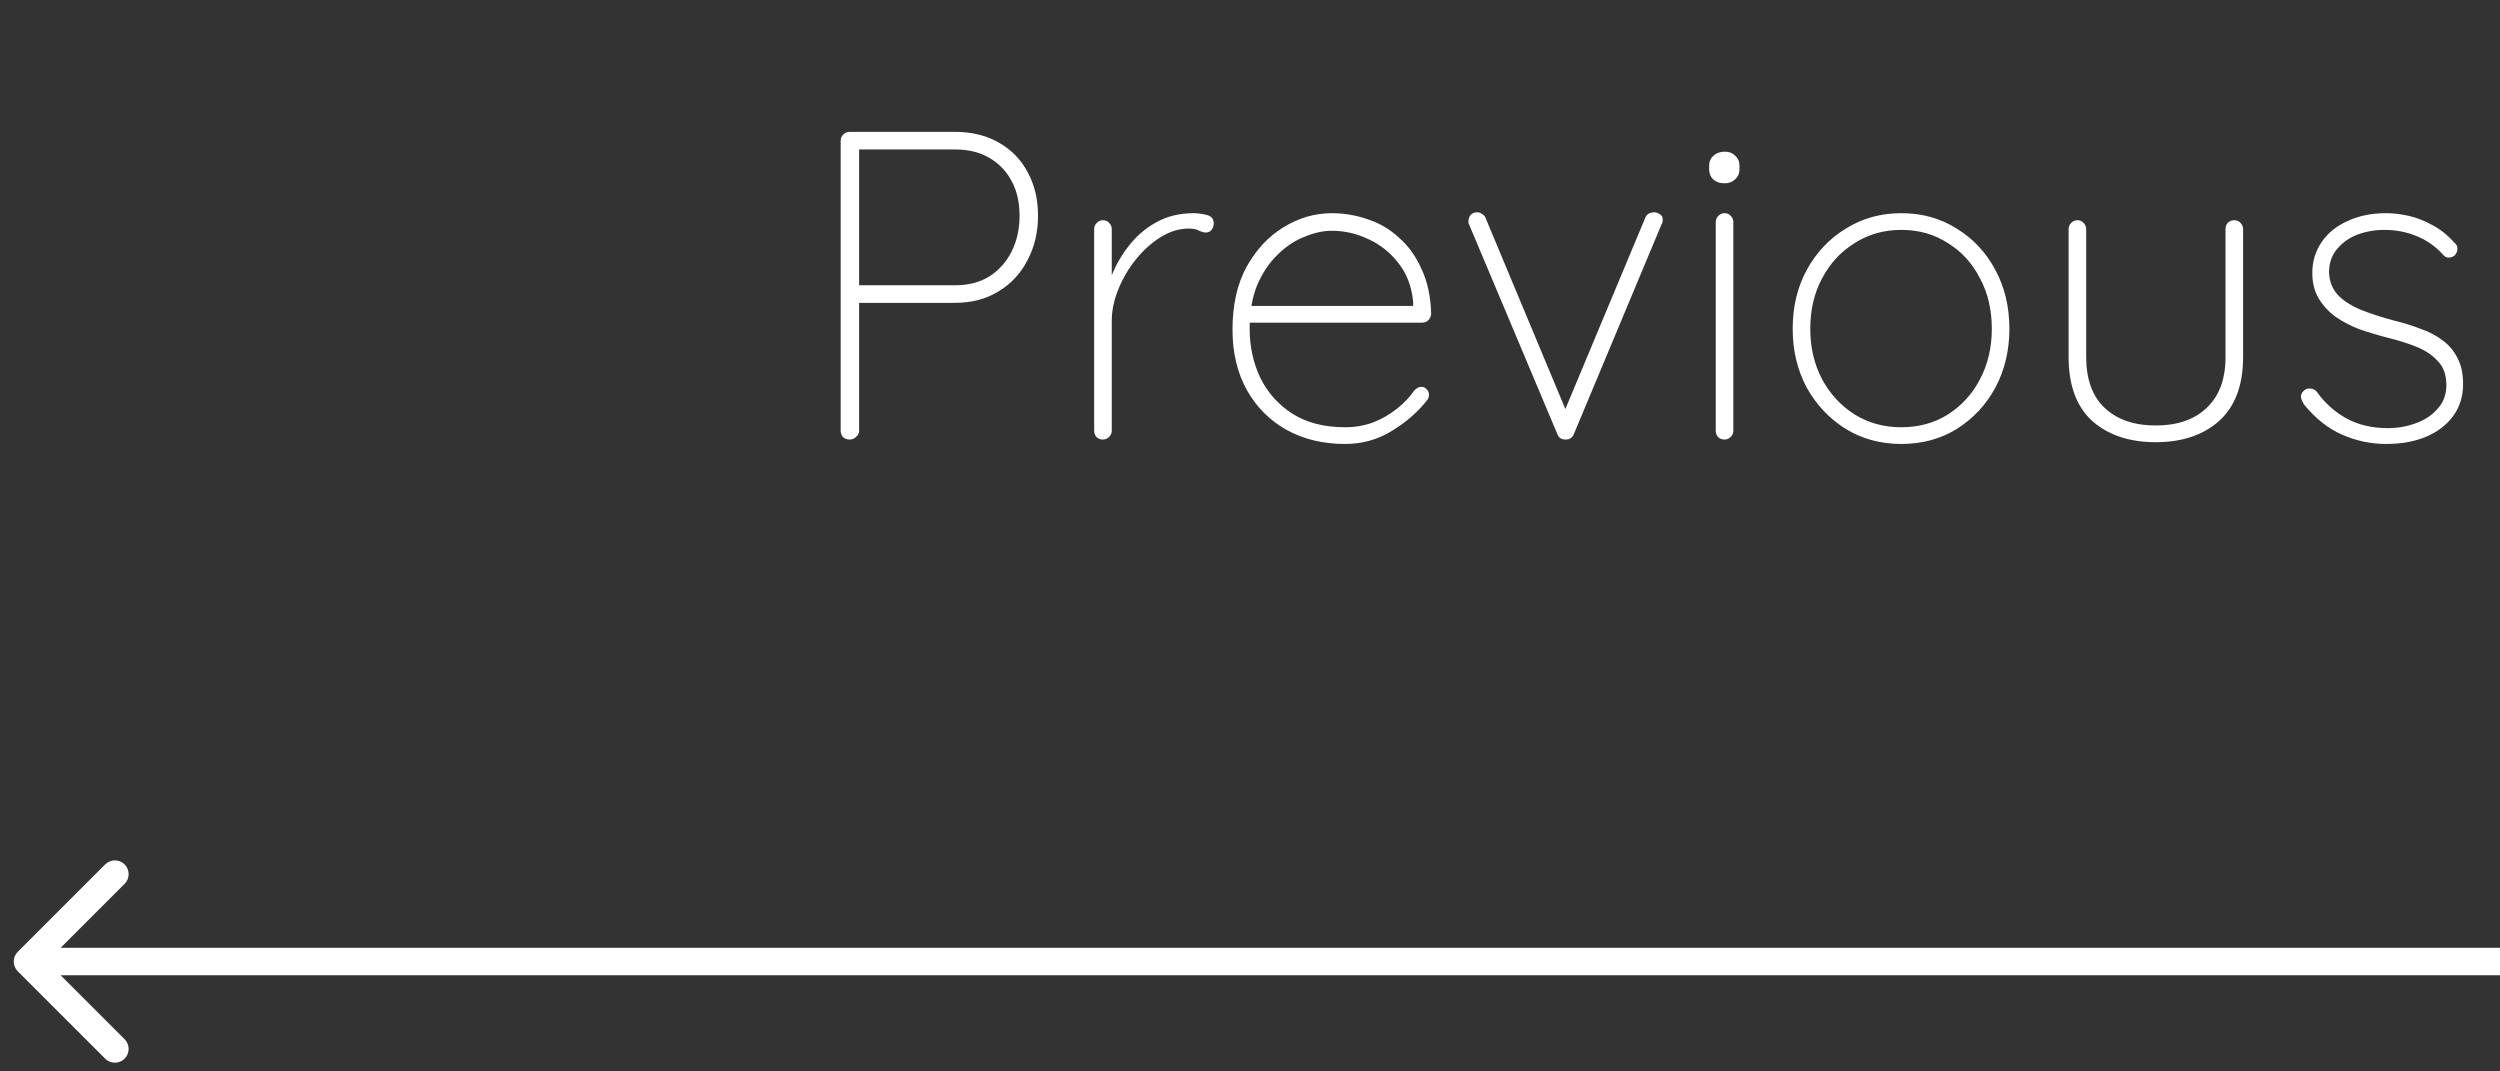 <svg width="91" height="39" viewBox="0 0 91 39" fill="none" xmlns="http://www.w3.org/2000/svg">
<rect x="0" y="0" width="91" height="39" fill="#333333" stroke="none"/>
<path d="M0.646 34.647C0.451 34.842 0.451 35.158 0.646 35.354L3.828 38.535C4.024 38.731 4.34 38.731 4.536 38.535C4.731 38.34 4.731 38.024 4.536 37.828L1.707 35L4.536 32.172C4.731 31.976 4.731 31.66 4.536 31.465C4.34 31.269 4.024 31.269 3.828 31.465L0.646 34.647ZM91 34.5L1 34.5L1 35.5L91 35.5L91 34.5Z" fill="white"/>
<path d="M34.76 4.8C35.368 4.8 35.896 4.928 36.344 5.184C36.803 5.44 37.155 5.797 37.4 6.256C37.656 6.715 37.784 7.248 37.784 7.856C37.784 8.453 37.656 8.992 37.4 9.472C37.155 9.952 36.803 10.331 36.344 10.608C35.896 10.885 35.368 11.024 34.76 11.024H31.208L31.272 10.912V15.68C31.272 15.765 31.235 15.84 31.16 15.904C31.096 15.968 31.021 16 30.936 16C30.829 16 30.744 15.968 30.68 15.904C30.627 15.84 30.6 15.765 30.6 15.68V5.12C30.6 5.035 30.632 4.96 30.696 4.896C30.76 4.832 30.835 4.8 30.92 4.8H34.76ZM34.76 10.384C35.251 10.384 35.667 10.277 36.008 10.064C36.36 9.84 36.632 9.536 36.824 9.152C37.016 8.768 37.112 8.336 37.112 7.856C37.112 7.365 37.016 6.944 36.824 6.592C36.632 6.229 36.36 5.947 36.008 5.744C35.667 5.541 35.251 5.44 34.76 5.44H31.224L31.272 5.36V10.432L31.208 10.384H34.76ZM40.148 16C40.052 16 39.972 15.968 39.908 15.904C39.855 15.84 39.828 15.765 39.828 15.68V8.336C39.828 8.251 39.86 8.176 39.924 8.112C39.988 8.048 40.063 8.016 40.148 8.016C40.244 8.016 40.319 8.048 40.372 8.112C40.436 8.176 40.468 8.251 40.468 8.336V11.04L40.196 11.456C40.196 11.04 40.265 10.619 40.404 10.192C40.553 9.765 40.767 9.371 41.044 9.008C41.321 8.635 41.657 8.336 42.052 8.112C42.457 7.877 42.921 7.76 43.444 7.76C43.593 7.76 43.753 7.781 43.924 7.824C44.095 7.867 44.18 7.968 44.18 8.128C44.18 8.224 44.153 8.304 44.1 8.368C44.047 8.432 43.977 8.464 43.892 8.464C43.828 8.464 43.748 8.443 43.652 8.4C43.567 8.347 43.439 8.32 43.268 8.32C42.927 8.32 42.591 8.421 42.26 8.624C41.929 8.827 41.625 9.099 41.348 9.44C41.081 9.771 40.868 10.133 40.708 10.528C40.548 10.923 40.468 11.307 40.468 11.68V15.68C40.468 15.765 40.436 15.84 40.372 15.904C40.308 15.968 40.233 16 40.148 16ZM48.959 16.16C48.159 16.16 47.45 15.989 46.831 15.648C46.223 15.307 45.743 14.827 45.391 14.208C45.039 13.579 44.863 12.843 44.863 12C44.863 11.104 45.034 10.341 45.375 9.712C45.727 9.083 46.175 8.603 46.719 8.272C47.274 7.931 47.861 7.76 48.479 7.76C48.927 7.76 49.365 7.835 49.791 7.984C50.218 8.123 50.597 8.347 50.927 8.656C51.269 8.955 51.541 9.333 51.743 9.792C51.957 10.24 52.074 10.779 52.095 11.408C52.095 11.493 52.063 11.573 51.999 11.648C51.935 11.712 51.861 11.744 51.775 11.744H45.247L45.151 11.136H51.599L51.439 11.28V10.992C51.386 10.427 51.205 9.952 50.895 9.568C50.597 9.184 50.234 8.896 49.807 8.704C49.381 8.501 48.938 8.4 48.479 8.4C48.159 8.4 47.823 8.475 47.471 8.624C47.119 8.763 46.794 8.981 46.495 9.28C46.197 9.568 45.951 9.936 45.759 10.384C45.578 10.832 45.487 11.355 45.487 11.952C45.487 12.603 45.615 13.2 45.871 13.744C46.138 14.288 46.527 14.725 47.039 15.056C47.562 15.387 48.202 15.552 48.959 15.552C49.322 15.552 49.663 15.493 49.983 15.376C50.303 15.248 50.591 15.083 50.847 14.88C51.103 14.677 51.311 14.459 51.471 14.224C51.557 14.128 51.647 14.08 51.743 14.08C51.818 14.08 51.882 14.112 51.935 14.176C51.989 14.229 52.015 14.293 52.015 14.368C52.015 14.443 51.994 14.507 51.951 14.56C51.621 14.987 51.194 15.36 50.671 15.68C50.159 16 49.589 16.16 48.959 16.16ZM53.788 7.728C53.841 7.728 53.894 7.749 53.948 7.792C54.012 7.824 54.054 7.872 54.076 7.936L57.036 15.024L56.876 15.136L59.884 7.936C59.937 7.797 60.049 7.728 60.22 7.728C60.273 7.728 60.337 7.749 60.412 7.792C60.486 7.835 60.524 7.899 60.524 7.984C60.524 8.037 60.518 8.08 60.508 8.112C60.497 8.133 60.486 8.155 60.476 8.176L57.292 15.792C57.238 15.931 57.137 16 56.988 16C56.924 16 56.86 15.984 56.796 15.952C56.742 15.909 56.705 15.856 56.684 15.792L53.484 8.192C53.473 8.171 53.462 8.149 53.452 8.128C53.452 8.096 53.452 8.069 53.452 8.048C53.452 7.963 53.478 7.888 53.532 7.824C53.585 7.76 53.67 7.728 53.788 7.728ZM63.093 15.68C63.093 15.765 63.061 15.84 62.997 15.904C62.933 15.968 62.858 16 62.773 16C62.677 16 62.597 15.968 62.533 15.904C62.48 15.84 62.453 15.765 62.453 15.68V8.08C62.453 7.995 62.485 7.92 62.549 7.856C62.613 7.792 62.688 7.76 62.773 7.76C62.869 7.76 62.944 7.792 62.997 7.856C63.061 7.92 63.093 7.995 63.093 8.08V15.68ZM62.773 6.672C62.602 6.672 62.464 6.624 62.357 6.528C62.261 6.432 62.213 6.309 62.213 6.16V6.032C62.213 5.883 62.266 5.76 62.373 5.664C62.48 5.568 62.618 5.52 62.789 5.52C62.938 5.52 63.061 5.568 63.157 5.664C63.264 5.76 63.317 5.883 63.317 6.032V6.16C63.317 6.309 63.264 6.432 63.157 6.528C63.061 6.624 62.933 6.672 62.773 6.672ZM73.142 11.968C73.142 12.757 72.971 13.472 72.63 14.112C72.288 14.741 71.819 15.243 71.222 15.616C70.635 15.979 69.963 16.16 69.206 16.16C68.459 16.16 67.787 15.979 67.19 15.616C66.593 15.243 66.118 14.741 65.766 14.112C65.424 13.472 65.254 12.757 65.254 11.968C65.254 11.168 65.424 10.453 65.766 9.824C66.118 9.184 66.593 8.683 67.19 8.32C67.787 7.947 68.459 7.76 69.206 7.76C69.963 7.76 70.635 7.947 71.222 8.32C71.819 8.683 72.288 9.184 72.63 9.824C72.971 10.453 73.142 11.168 73.142 11.968ZM72.502 11.968C72.502 11.275 72.358 10.661 72.07 10.128C71.793 9.584 71.403 9.157 70.902 8.848C70.411 8.528 69.846 8.368 69.206 8.368C68.576 8.368 68.011 8.528 67.51 8.848C67.008 9.157 66.614 9.584 66.326 10.128C66.038 10.661 65.894 11.275 65.894 11.968C65.894 12.651 66.038 13.264 66.326 13.808C66.614 14.341 67.008 14.768 67.51 15.088C68.011 15.397 68.576 15.552 69.206 15.552C69.846 15.552 70.411 15.397 70.902 15.088C71.403 14.768 71.793 14.341 72.07 13.808C72.358 13.264 72.502 12.651 72.502 11.968ZM81.329 8.016C81.425 8.016 81.499 8.048 81.553 8.112C81.617 8.176 81.649 8.251 81.649 8.336V12.992C81.649 14.027 81.355 14.805 80.769 15.328C80.193 15.84 79.425 16.096 78.465 16.096C77.515 16.096 76.747 15.84 76.161 15.328C75.585 14.805 75.297 14.027 75.297 12.992V8.336C75.297 8.251 75.329 8.176 75.393 8.112C75.457 8.048 75.531 8.016 75.617 8.016C75.713 8.016 75.787 8.048 75.841 8.112C75.905 8.176 75.937 8.251 75.937 8.336V12.992C75.937 13.803 76.161 14.421 76.609 14.848C77.067 15.275 77.686 15.488 78.465 15.488C79.254 15.488 79.873 15.275 80.321 14.848C80.779 14.421 81.009 13.803 81.009 12.992V8.336C81.009 8.251 81.035 8.176 81.089 8.112C81.153 8.048 81.233 8.016 81.329 8.016ZM83.864 14.72C83.79 14.592 83.752 14.491 83.752 14.416C83.763 14.331 83.806 14.261 83.88 14.208C83.934 14.155 84.003 14.133 84.088 14.144C84.184 14.144 84.264 14.181 84.328 14.256C84.606 14.651 84.958 14.971 85.384 15.216C85.822 15.461 86.334 15.584 86.92 15.584C87.272 15.584 87.608 15.525 87.928 15.408C88.259 15.291 88.526 15.115 88.728 14.88C88.942 14.645 89.048 14.357 89.048 14.016C89.048 13.653 88.947 13.365 88.744 13.152C88.542 12.928 88.28 12.752 87.96 12.624C87.64 12.496 87.304 12.389 86.952 12.304C86.579 12.208 86.222 12.101 85.88 11.984C85.55 11.856 85.256 11.701 85 11.52C84.744 11.328 84.542 11.104 84.392 10.848C84.243 10.592 84.168 10.288 84.168 9.936C84.168 9.52 84.28 9.147 84.504 8.816C84.728 8.485 85.043 8.229 85.448 8.048C85.854 7.856 86.323 7.76 86.856 7.76C87.112 7.76 87.384 7.792 87.672 7.856C87.96 7.92 88.248 8.032 88.536 8.192C88.824 8.341 89.091 8.555 89.336 8.832C89.422 8.896 89.459 8.976 89.448 9.072C89.448 9.157 89.411 9.237 89.336 9.312C89.272 9.355 89.203 9.376 89.128 9.376C89.054 9.376 88.99 9.344 88.936 9.28C88.659 8.971 88.334 8.741 87.96 8.592C87.598 8.443 87.208 8.368 86.792 8.368C86.44 8.368 86.11 8.427 85.8 8.544C85.502 8.661 85.256 8.837 85.064 9.072C84.872 9.296 84.776 9.584 84.776 9.936C84.798 10.267 84.91 10.539 85.112 10.752C85.326 10.965 85.603 11.141 85.944 11.28C86.296 11.419 86.691 11.547 87.128 11.664C87.48 11.749 87.806 11.851 88.104 11.968C88.414 12.075 88.68 12.213 88.904 12.384C89.139 12.555 89.32 12.768 89.448 13.024C89.587 13.28 89.656 13.6 89.656 13.984C89.656 14.432 89.534 14.821 89.288 15.152C89.054 15.472 88.723 15.723 88.296 15.904C87.88 16.075 87.4 16.16 86.856 16.16C86.302 16.16 85.768 16.048 85.256 15.824C84.744 15.6 84.28 15.232 83.864 14.72Z" fill="white"/>
</svg>
